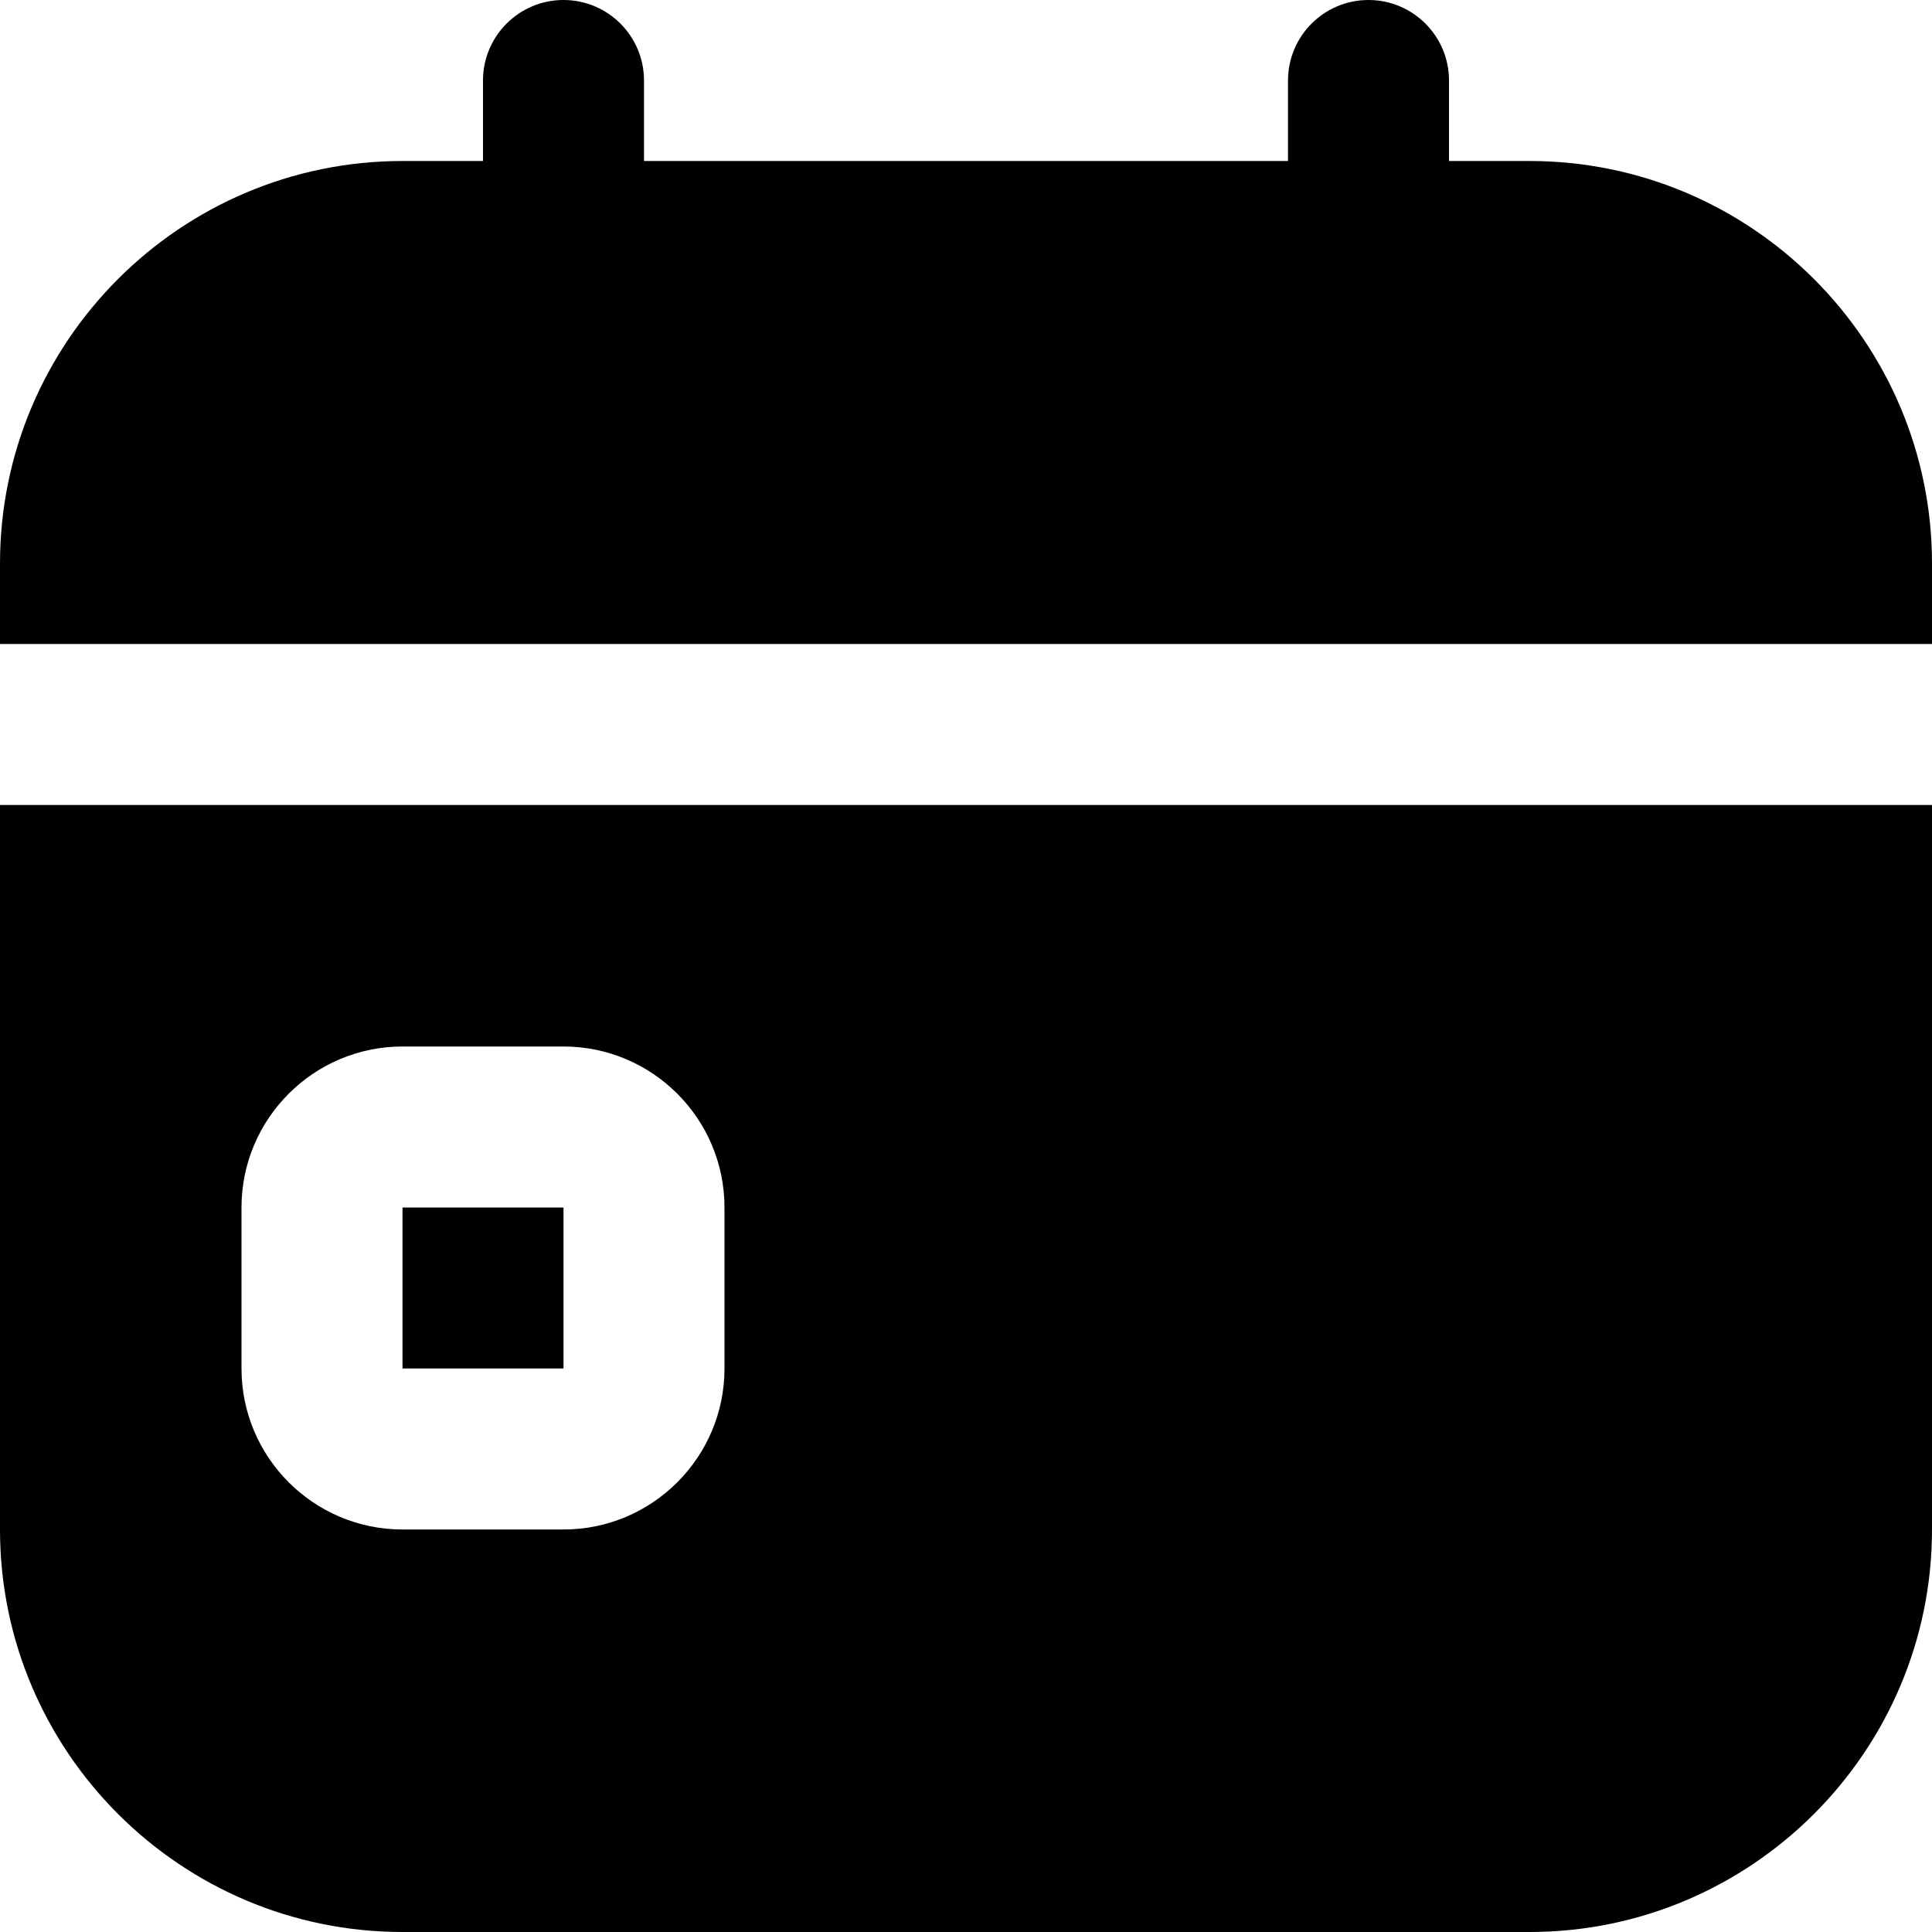 <?xml version="1.0" encoding="UTF-8"?>
<svg xmlns="http://www.w3.org/2000/svg" id="Layer_1" data-name="Layer 1" viewBox="0 0 24 24" width="512" height="512"><path d="m0,19c0,2.757,2.243,5,5,5h14c2.757,0,5-2.243,5-5v-9H0v9Zm3-4c0-1.103.897-2,2-2h2c1.103,0,2,.897,2,2v2c0,1.103-.897,2-2,2h-2c-1.103,0-2-.897-2-2v-2Zm4.001,2h-2.001v-2h2v2ZM24,7v1H0v-1C0,4.243,2.243,2,5,2h1v-1c0-.552.448-1,1-1s1,.448,1,1v1h8v-1c0-.552.448-1,1-1s1,.448,1,1v1h1c2.757,0,5,2.243,5,5Z"/></svg>
